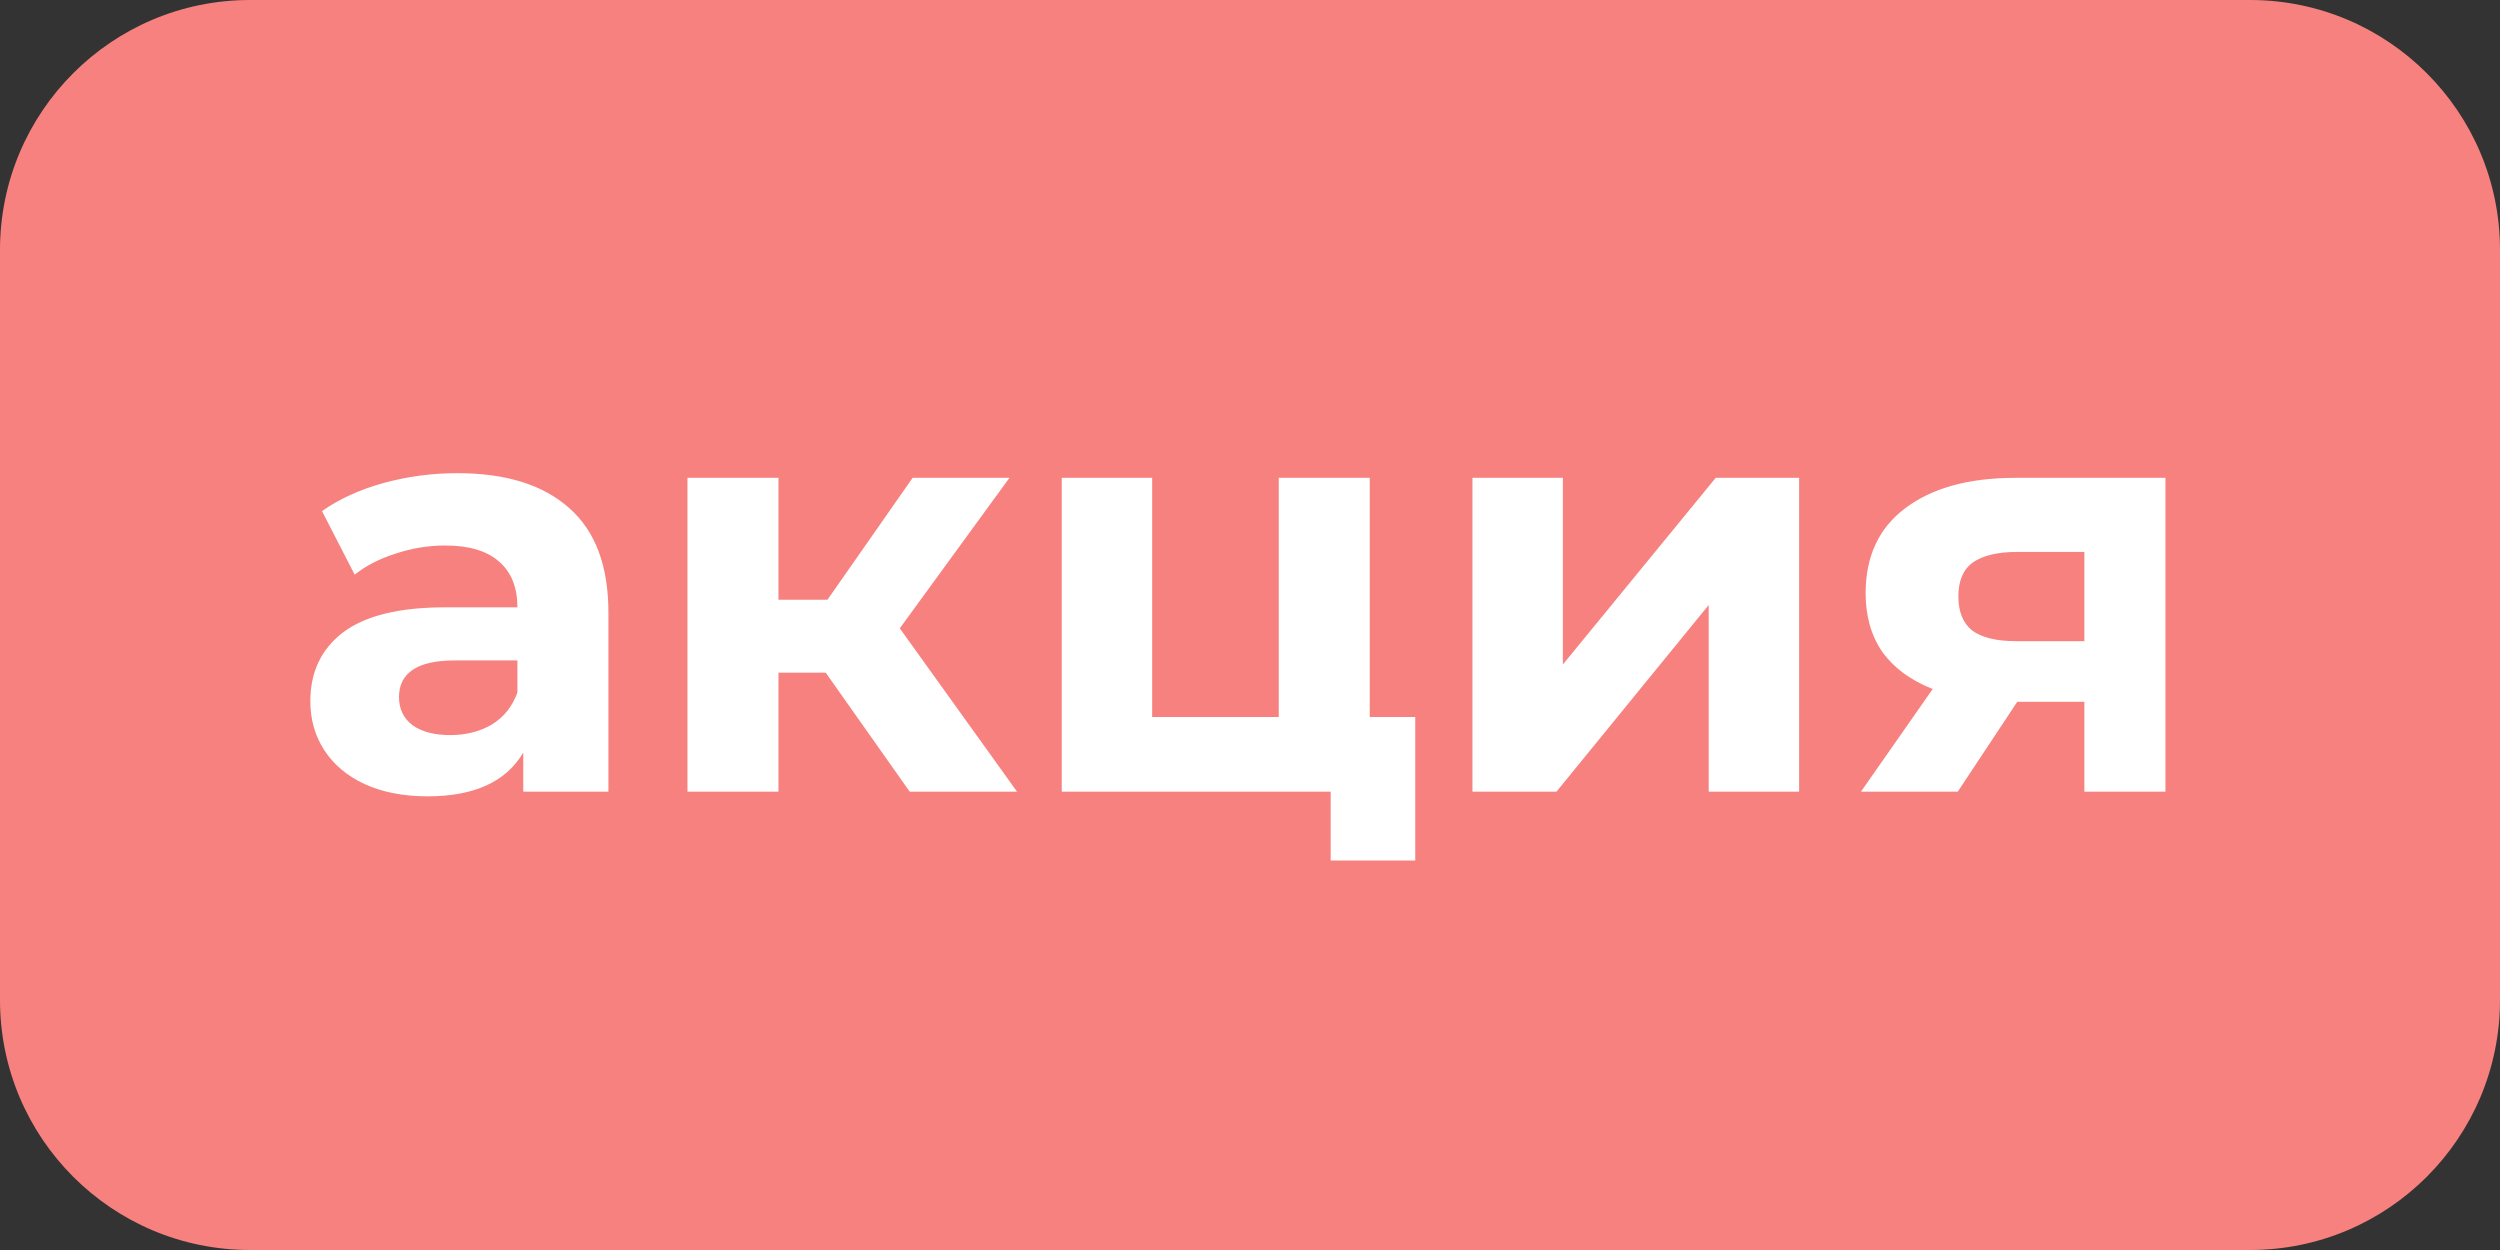 <?xml version="1.0" encoding="UTF-8"?> <svg xmlns="http://www.w3.org/2000/svg" width="60" height="30" viewBox="0 0 60 30" fill="none"><rect x="0" y="0" width="60" height="30" fill="#333333" stroke="none"/> <path d="M0 6C0 2.686 2.686 0 6 0H54C57.314 0 60 2.686 60 6V24C60 27.314 57.314 30 54 30H6C2.686 30 0 27.314 0 24V6Z" fill="#F7817E"></path> <path d="M10.976 11.356C12.143 11.356 13.039 11.636 13.664 12.196C14.289 12.747 14.602 13.582 14.602 14.702V19H12.558V18.062C12.147 18.762 11.382 19.112 10.262 19.112C9.683 19.112 9.179 19.014 8.75 18.818C8.33 18.622 8.008 18.351 7.784 18.006C7.56 17.661 7.448 17.269 7.448 16.83C7.448 16.13 7.709 15.579 8.232 15.178C8.764 14.777 9.581 14.576 10.682 14.576H12.418C12.418 14.1 12.273 13.736 11.984 13.484C11.695 13.223 11.261 13.092 10.682 13.092C10.281 13.092 9.884 13.157 9.492 13.288C9.109 13.409 8.783 13.577 8.512 13.792L7.728 12.266C8.139 11.977 8.629 11.753 9.198 11.594C9.777 11.435 10.369 11.356 10.976 11.356ZM10.808 17.642C11.181 17.642 11.513 17.558 11.802 17.39C12.091 17.213 12.297 16.956 12.418 16.62V15.85H10.92C10.024 15.85 9.576 16.144 9.576 16.732C9.576 17.012 9.683 17.236 9.898 17.404C10.122 17.563 10.425 17.642 10.808 17.642ZM19.817 16.144H18.683V19H16.499V11.468H18.683V14.394H19.859L21.903 11.468H24.227L21.595 15.08L24.409 19H21.833L19.817 16.144ZM33.966 17.208V20.652H31.936V19H25.482V11.468H27.652V17.208H30.69V11.468H32.874V17.208H33.966ZM35.339 11.468H37.509V15.948L41.177 11.468H43.179V19H41.009V14.52L37.355 19H35.339V11.468ZM51.971 11.468V19H50.025V16.844H48.414L46.986 19H44.663L46.385 16.536C45.862 16.331 45.461 16.037 45.181 15.654C44.91 15.262 44.775 14.791 44.775 14.24C44.775 13.353 45.092 12.672 45.727 12.196C46.37 11.711 47.252 11.468 48.373 11.468H51.971ZM48.414 13.246C47.948 13.246 47.593 13.33 47.35 13.498C47.117 13.666 47.001 13.937 47.001 14.31C47.001 14.683 47.112 14.959 47.337 15.136C47.57 15.304 47.92 15.388 48.386 15.388H50.025V13.246H48.414Z" fill="white"></path> </svg> 